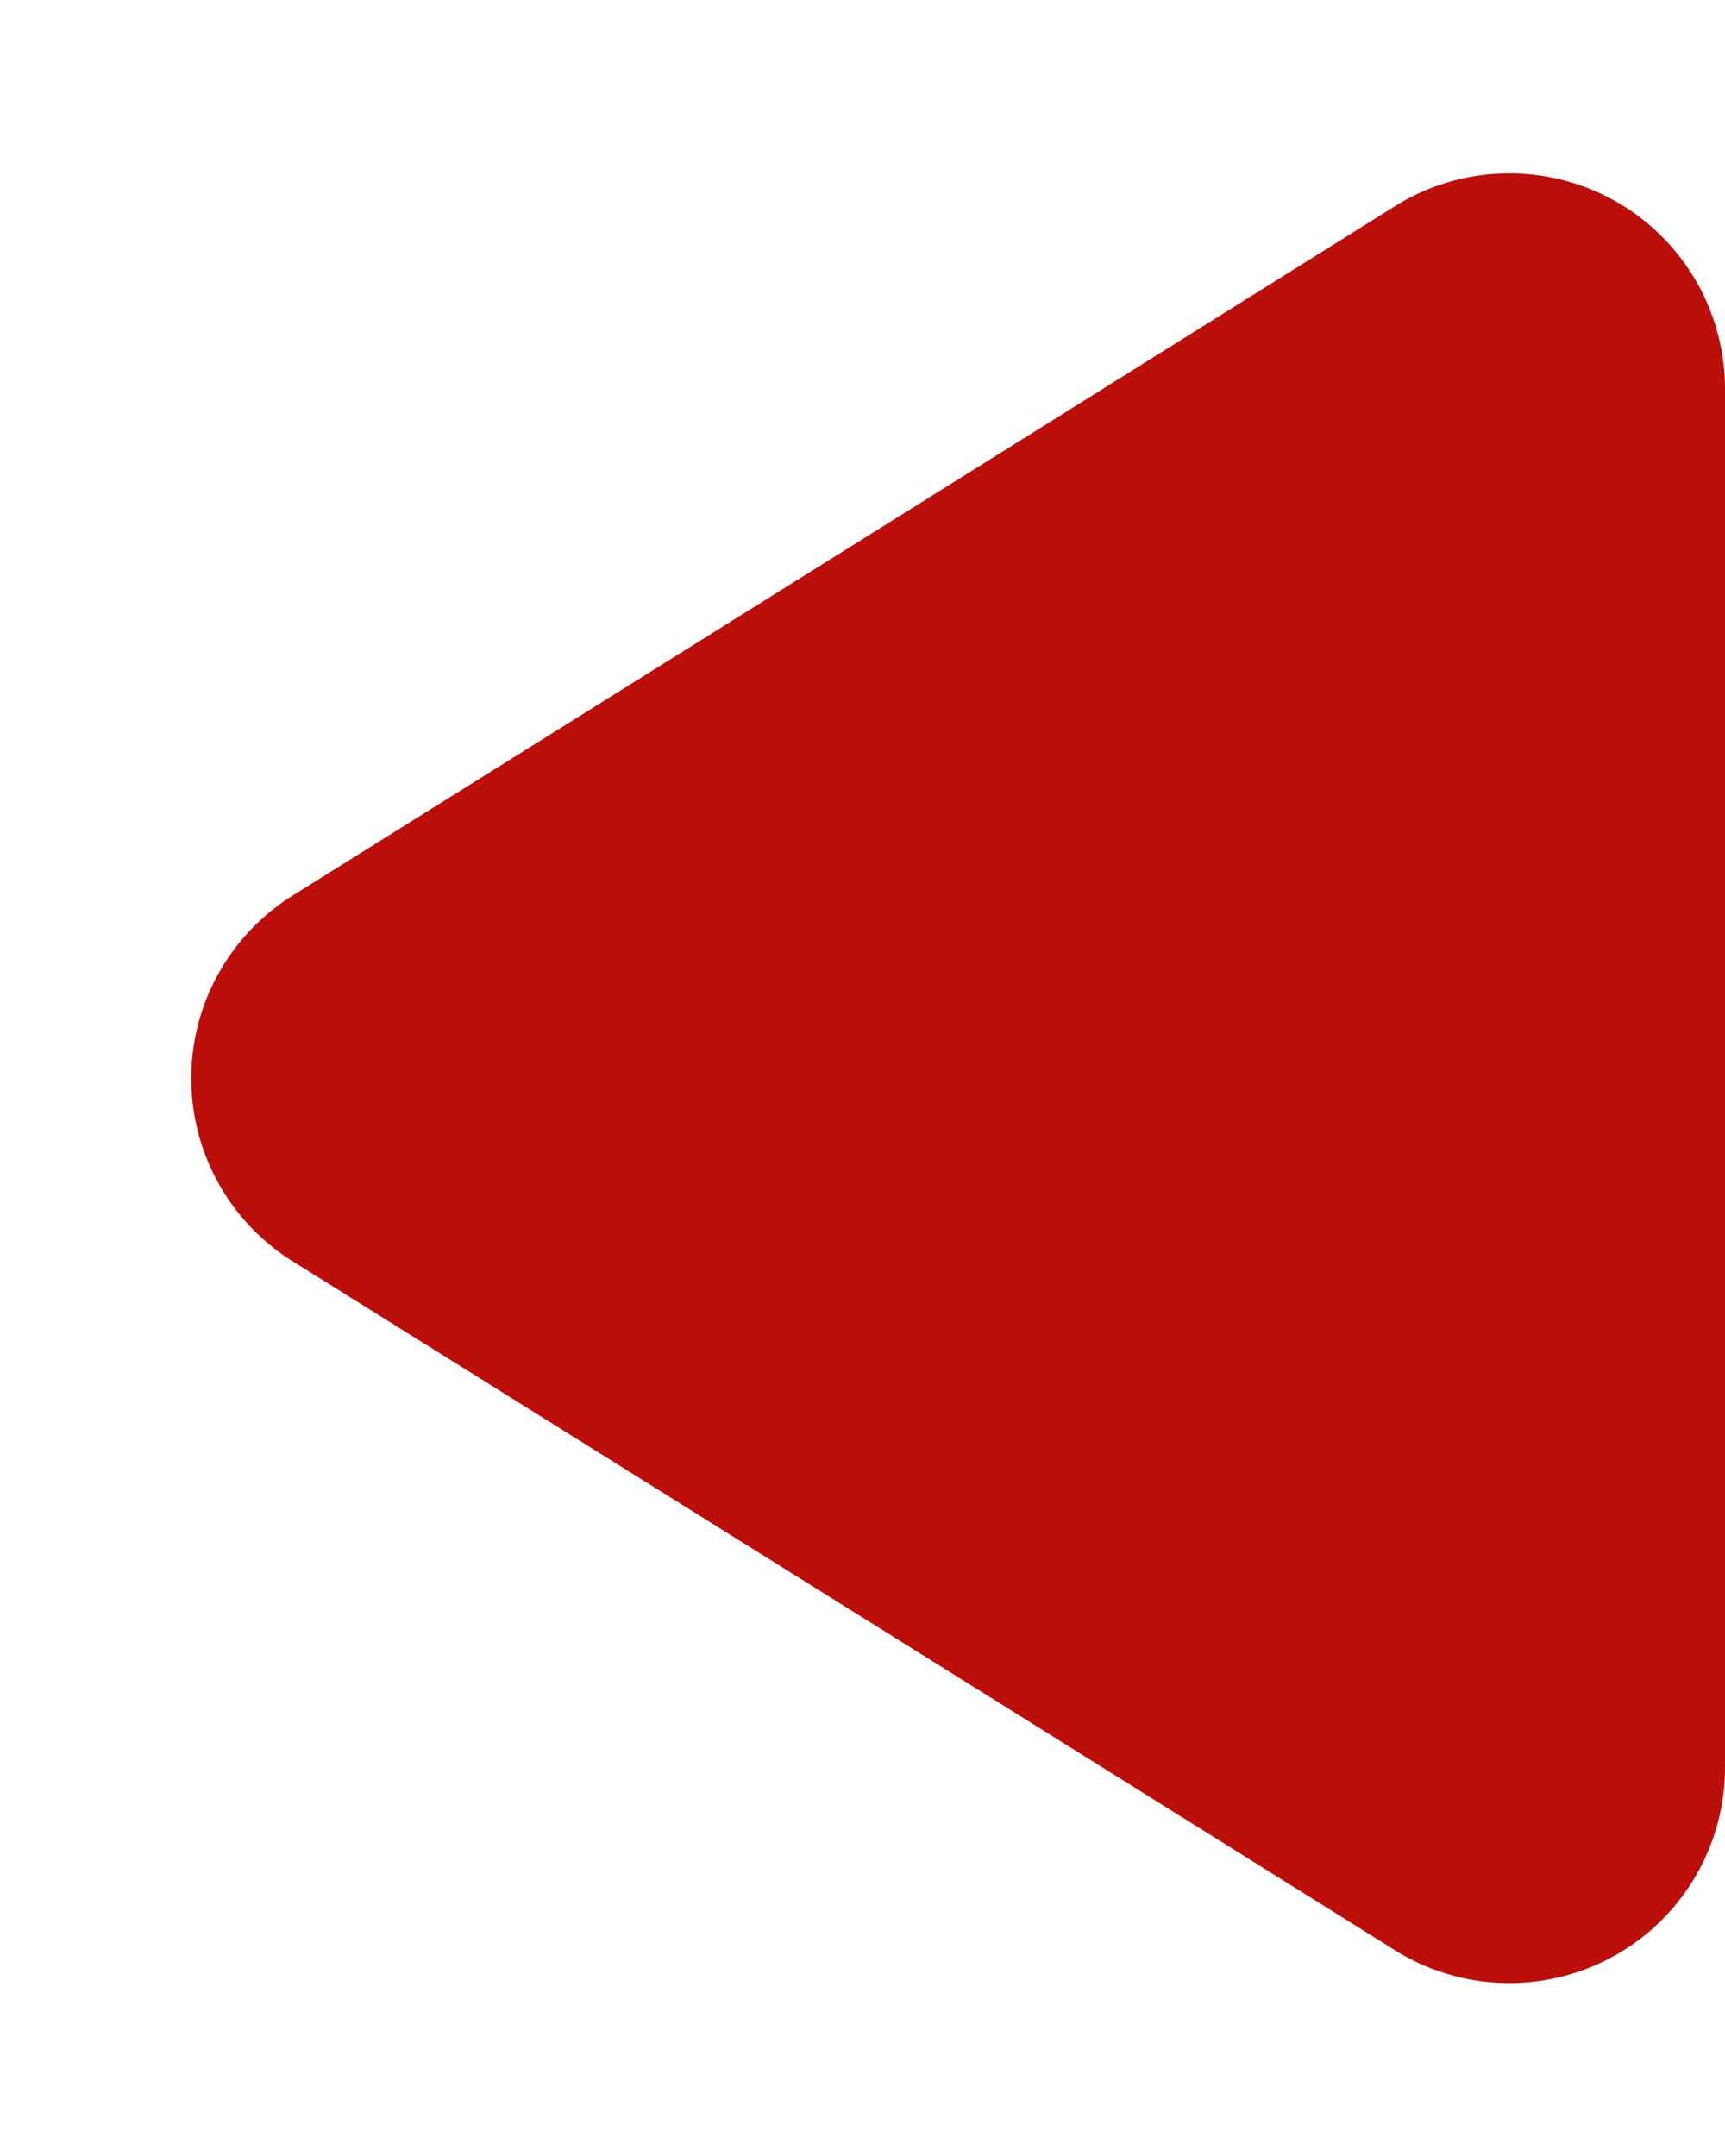 <svg xmlns="http://www.w3.org/2000/svg" width="16" height="20" viewBox="0 0 16 20">
  <path id="Polygone_8" data-name="Polygone 8" d="M8.3,2.714a2,2,0,0,1,3.392,0L18.088,12.94a2,2,0,0,1-1.7,3.06H3.608a2,2,0,0,1-1.7-3.06Z" transform="translate(0 20) rotate(-90)" fill="#bb0f0c"/>
</svg>
